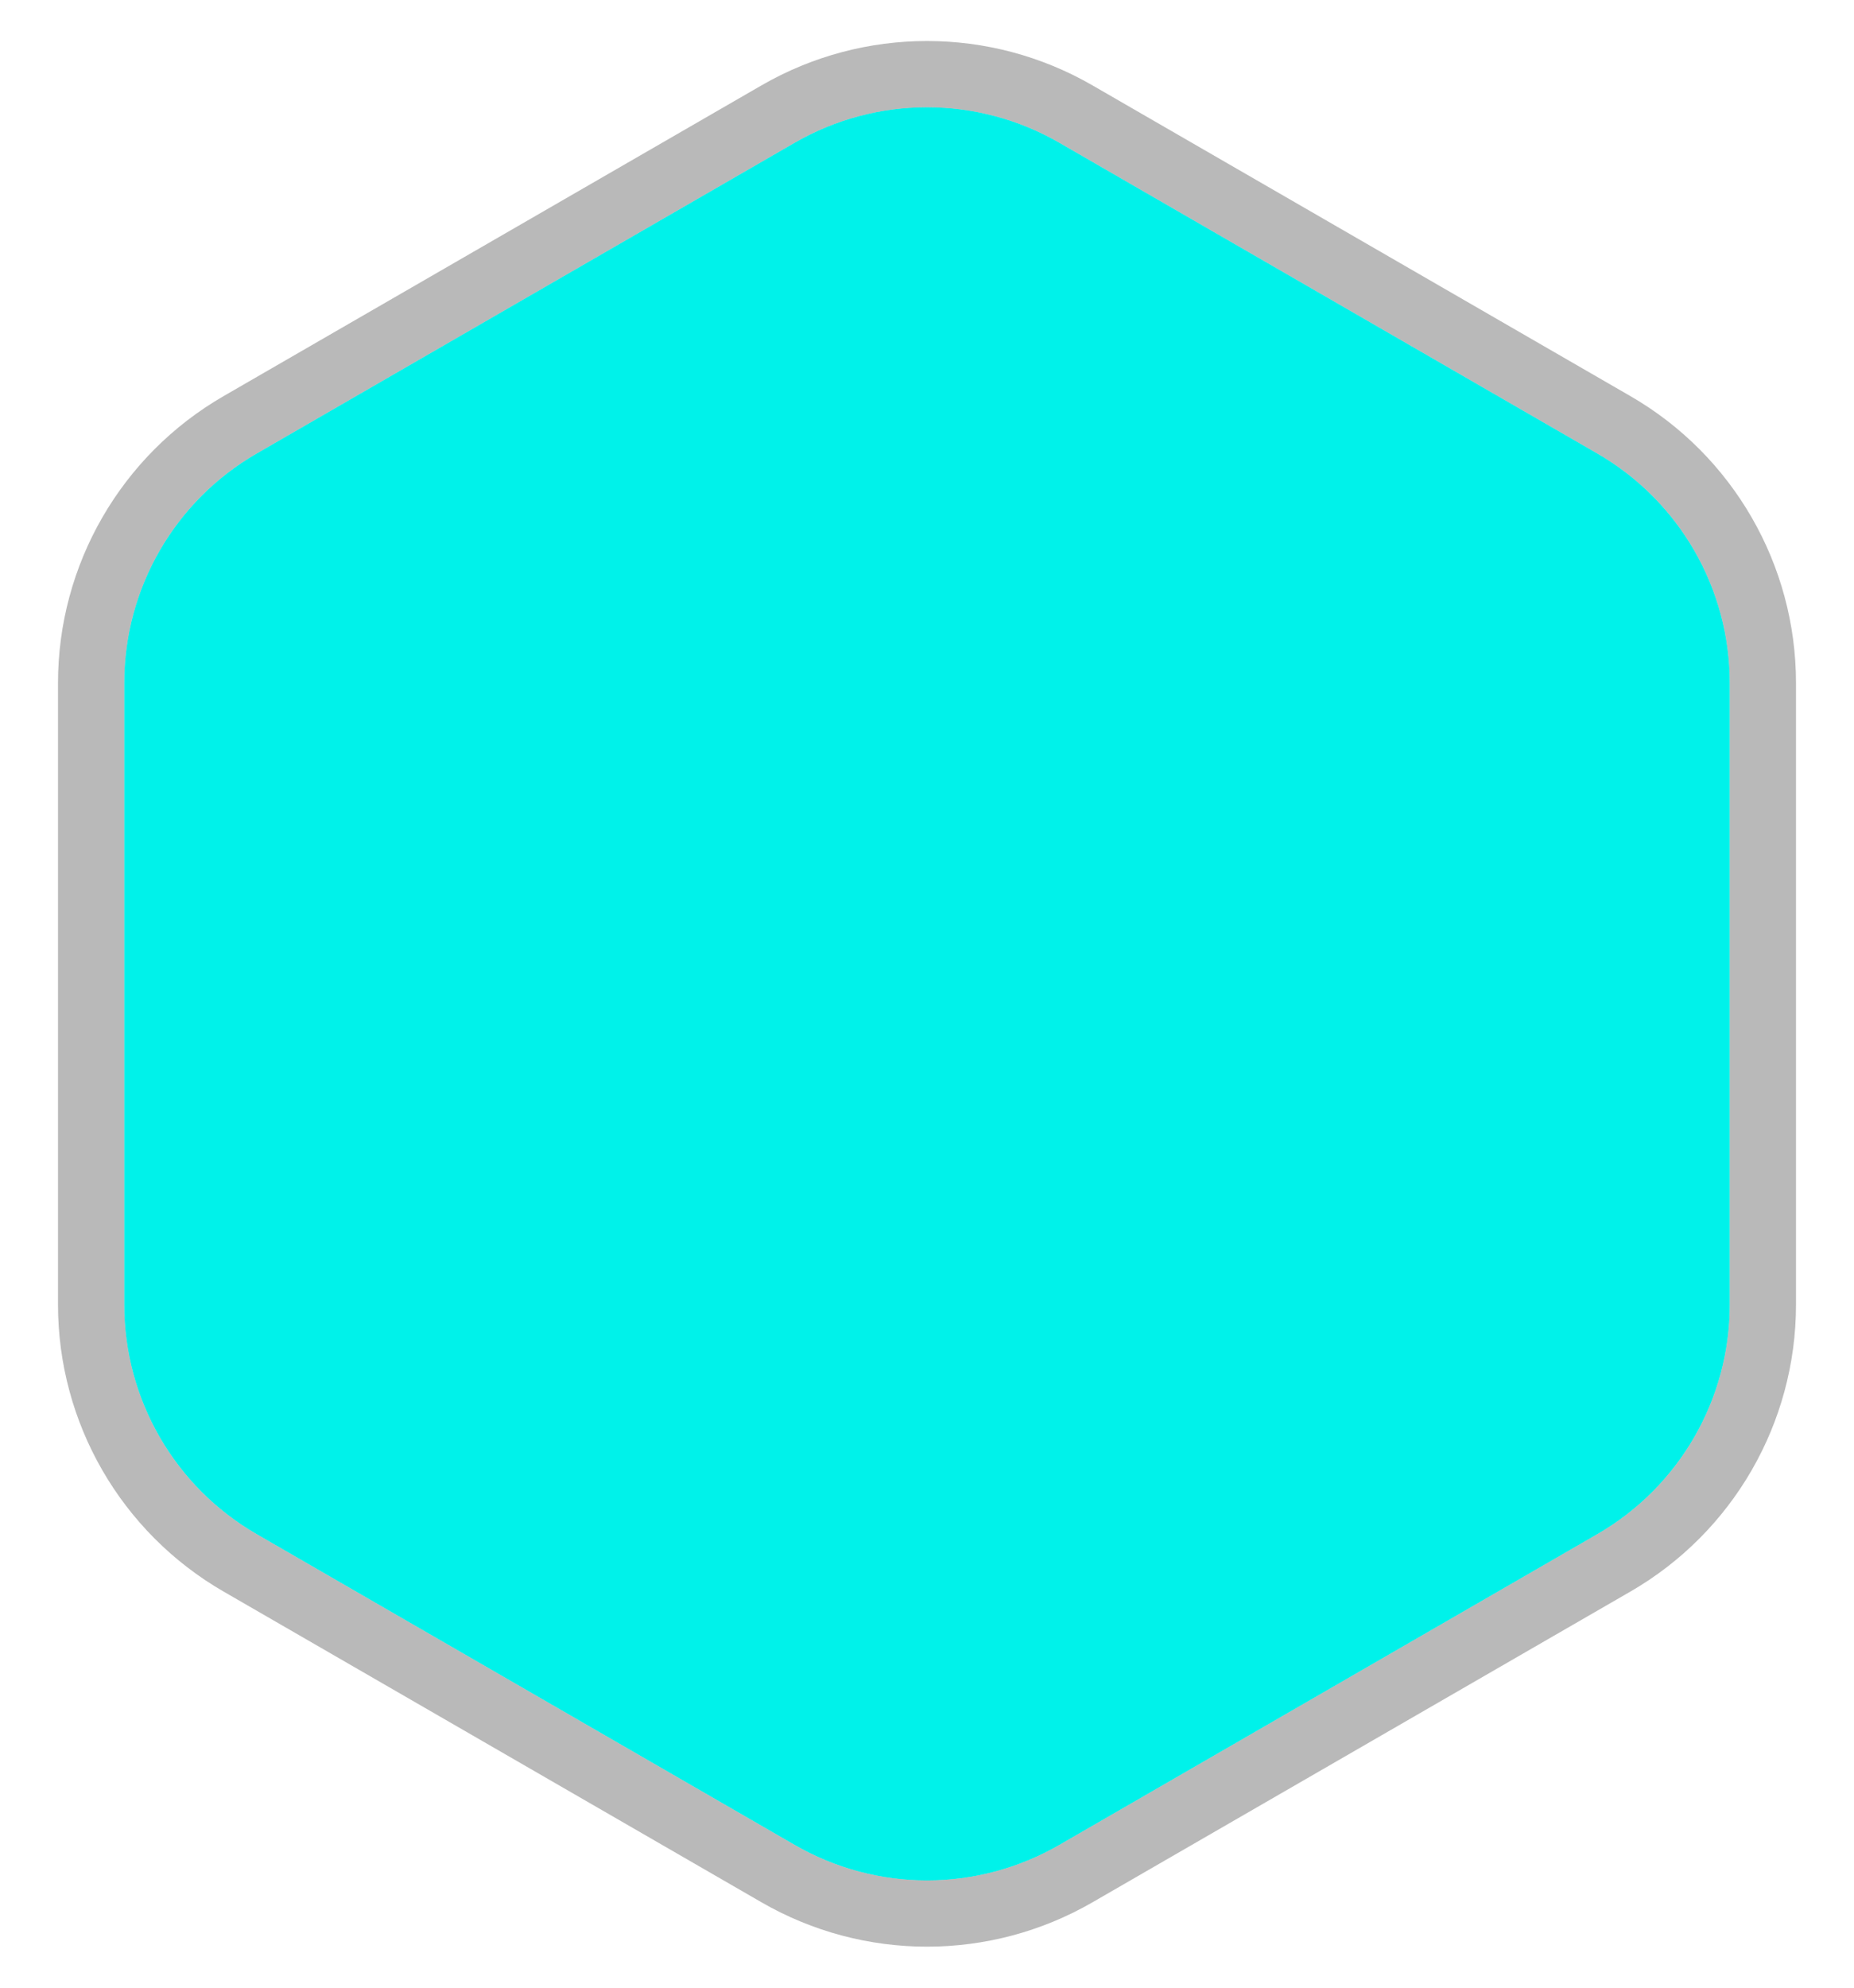 <svg width="28" height="30" viewBox="0 0 28 30" fill="none" xmlns="http://www.w3.org/2000/svg">
<path d="M12 2.155C13.238 1.44 14.762 1.44 16 2.155L24.124 6.845C25.362 7.56 26.124 8.88 26.124 10.309V19.691C26.124 21.12 25.362 22.44 24.124 23.155L16 27.845C14.762 28.56 13.238 28.56 12 27.845L3.876 23.155C2.638 22.44 1.876 21.12 1.876 19.691V10.309C1.876 8.88 2.638 7.56 3.876 6.845L12 2.155Z" fill="#00F2EA"/>
<path d="M24.374 6.412L16.25 1.722C14.858 0.918 13.142 0.918 11.75 1.722L3.626 6.412C2.233 7.216 1.376 8.702 1.376 10.309V19.691C1.376 21.298 2.233 22.784 3.626 23.588L11.75 28.278C13.142 29.082 14.858 29.082 16.25 28.278L24.374 23.588C25.767 22.784 26.624 21.298 26.624 19.691V10.309C26.624 8.702 25.767 7.216 24.374 6.412Z" stroke="#6D6D6D" stroke-opacity="0.48"/>
</svg>

